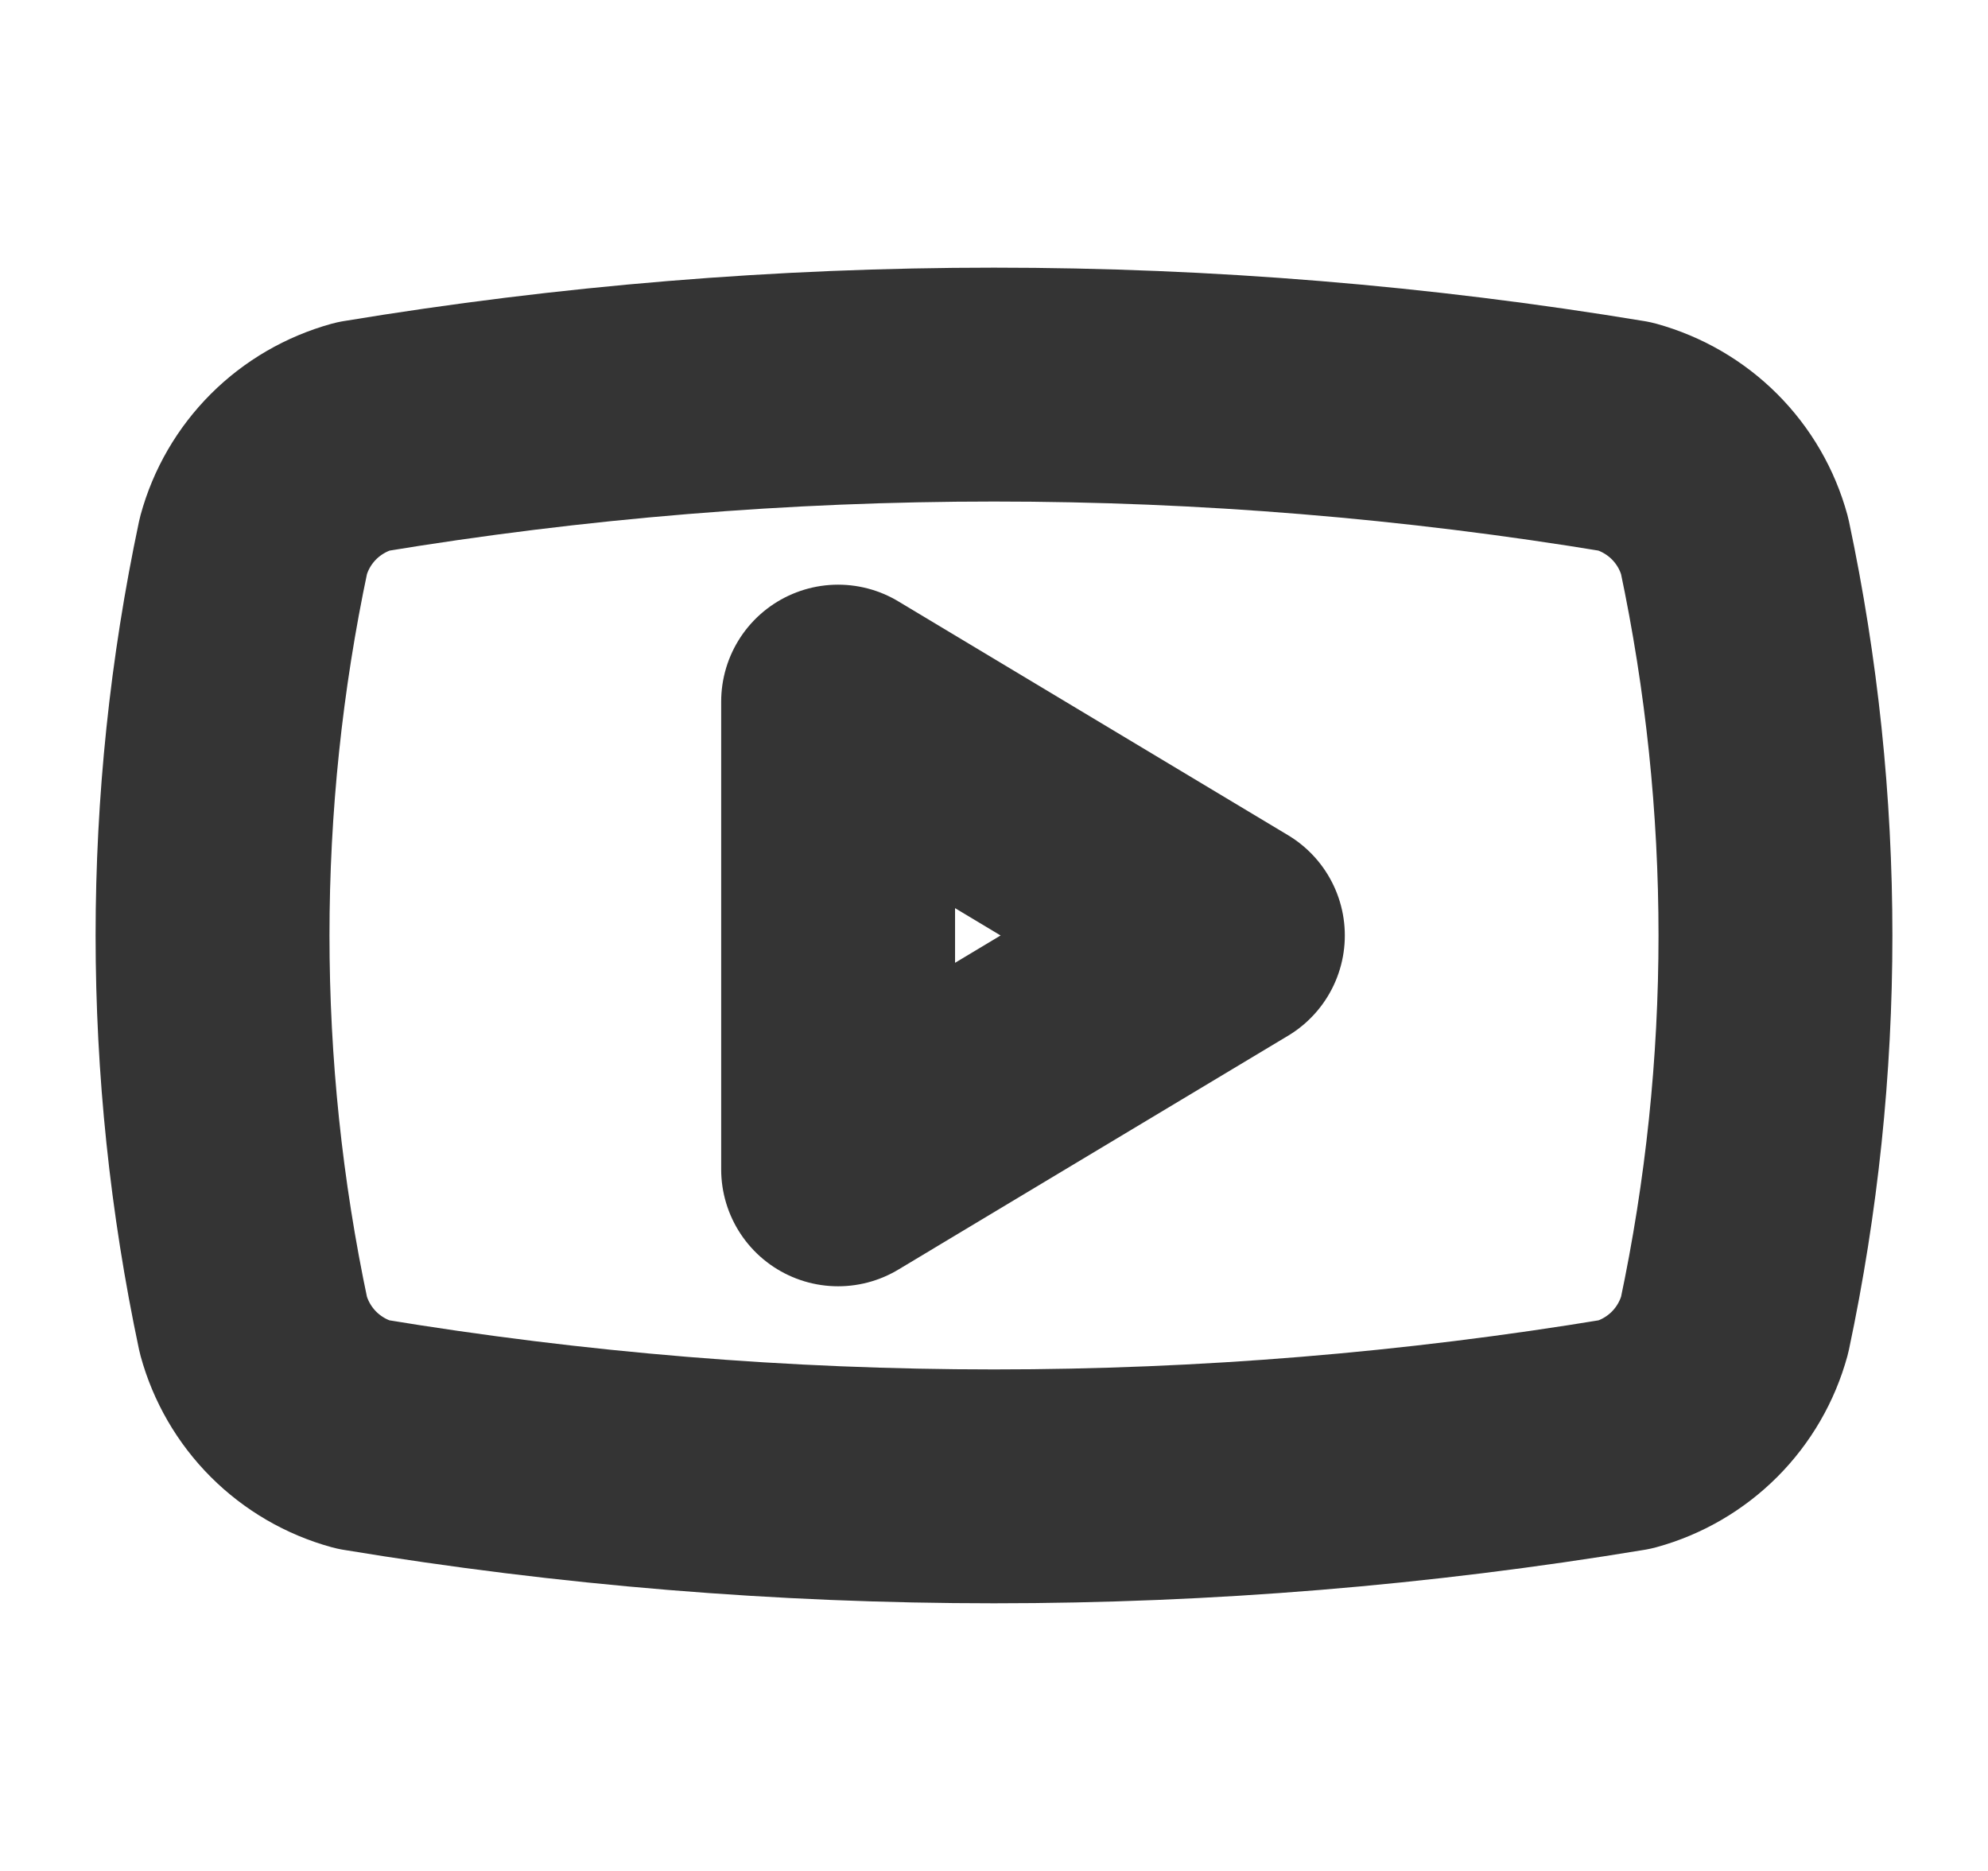<svg width="17" height="16" viewBox="0 0 17 16" fill="none" xmlns="http://www.w3.org/2000/svg">
<g clip-path="url(#clip0_2521_1709)">
<path d="M2.167 11.333C1.701 9.136 1.701 6.864 2.167 4.667C2.228 4.443 2.346 4.24 2.51 4.076C2.673 3.913 2.877 3.795 3.1 3.733C6.676 3.141 10.324 3.141 13.9 3.733C14.123 3.795 14.327 3.913 14.49 4.076C14.654 4.24 14.772 4.443 14.833 4.667C15.299 6.864 15.299 9.136 14.833 11.333C14.772 11.556 14.654 11.76 14.49 11.924C14.327 12.087 14.123 12.206 13.9 12.267C10.324 12.859 6.676 12.859 3.1 12.267C2.877 12.206 2.673 12.087 2.51 11.924C2.346 11.76 2.228 11.556 2.167 11.333Z" stroke="#343434" stroke-width="2" stroke-linecap="round" stroke-linejoin="round"/>
<path d="M7.167 10L10.5 8L7.167 6V10Z" stroke="#343434" stroke-width="2" stroke-linecap="round" stroke-linejoin="round"/>
</g>
<defs>
<clipPath id="clip0_2521_1709">
<rect width="16" height="16" fill="white" transform="translate(0.5)"/>
</clipPath>
</defs>
</svg>
